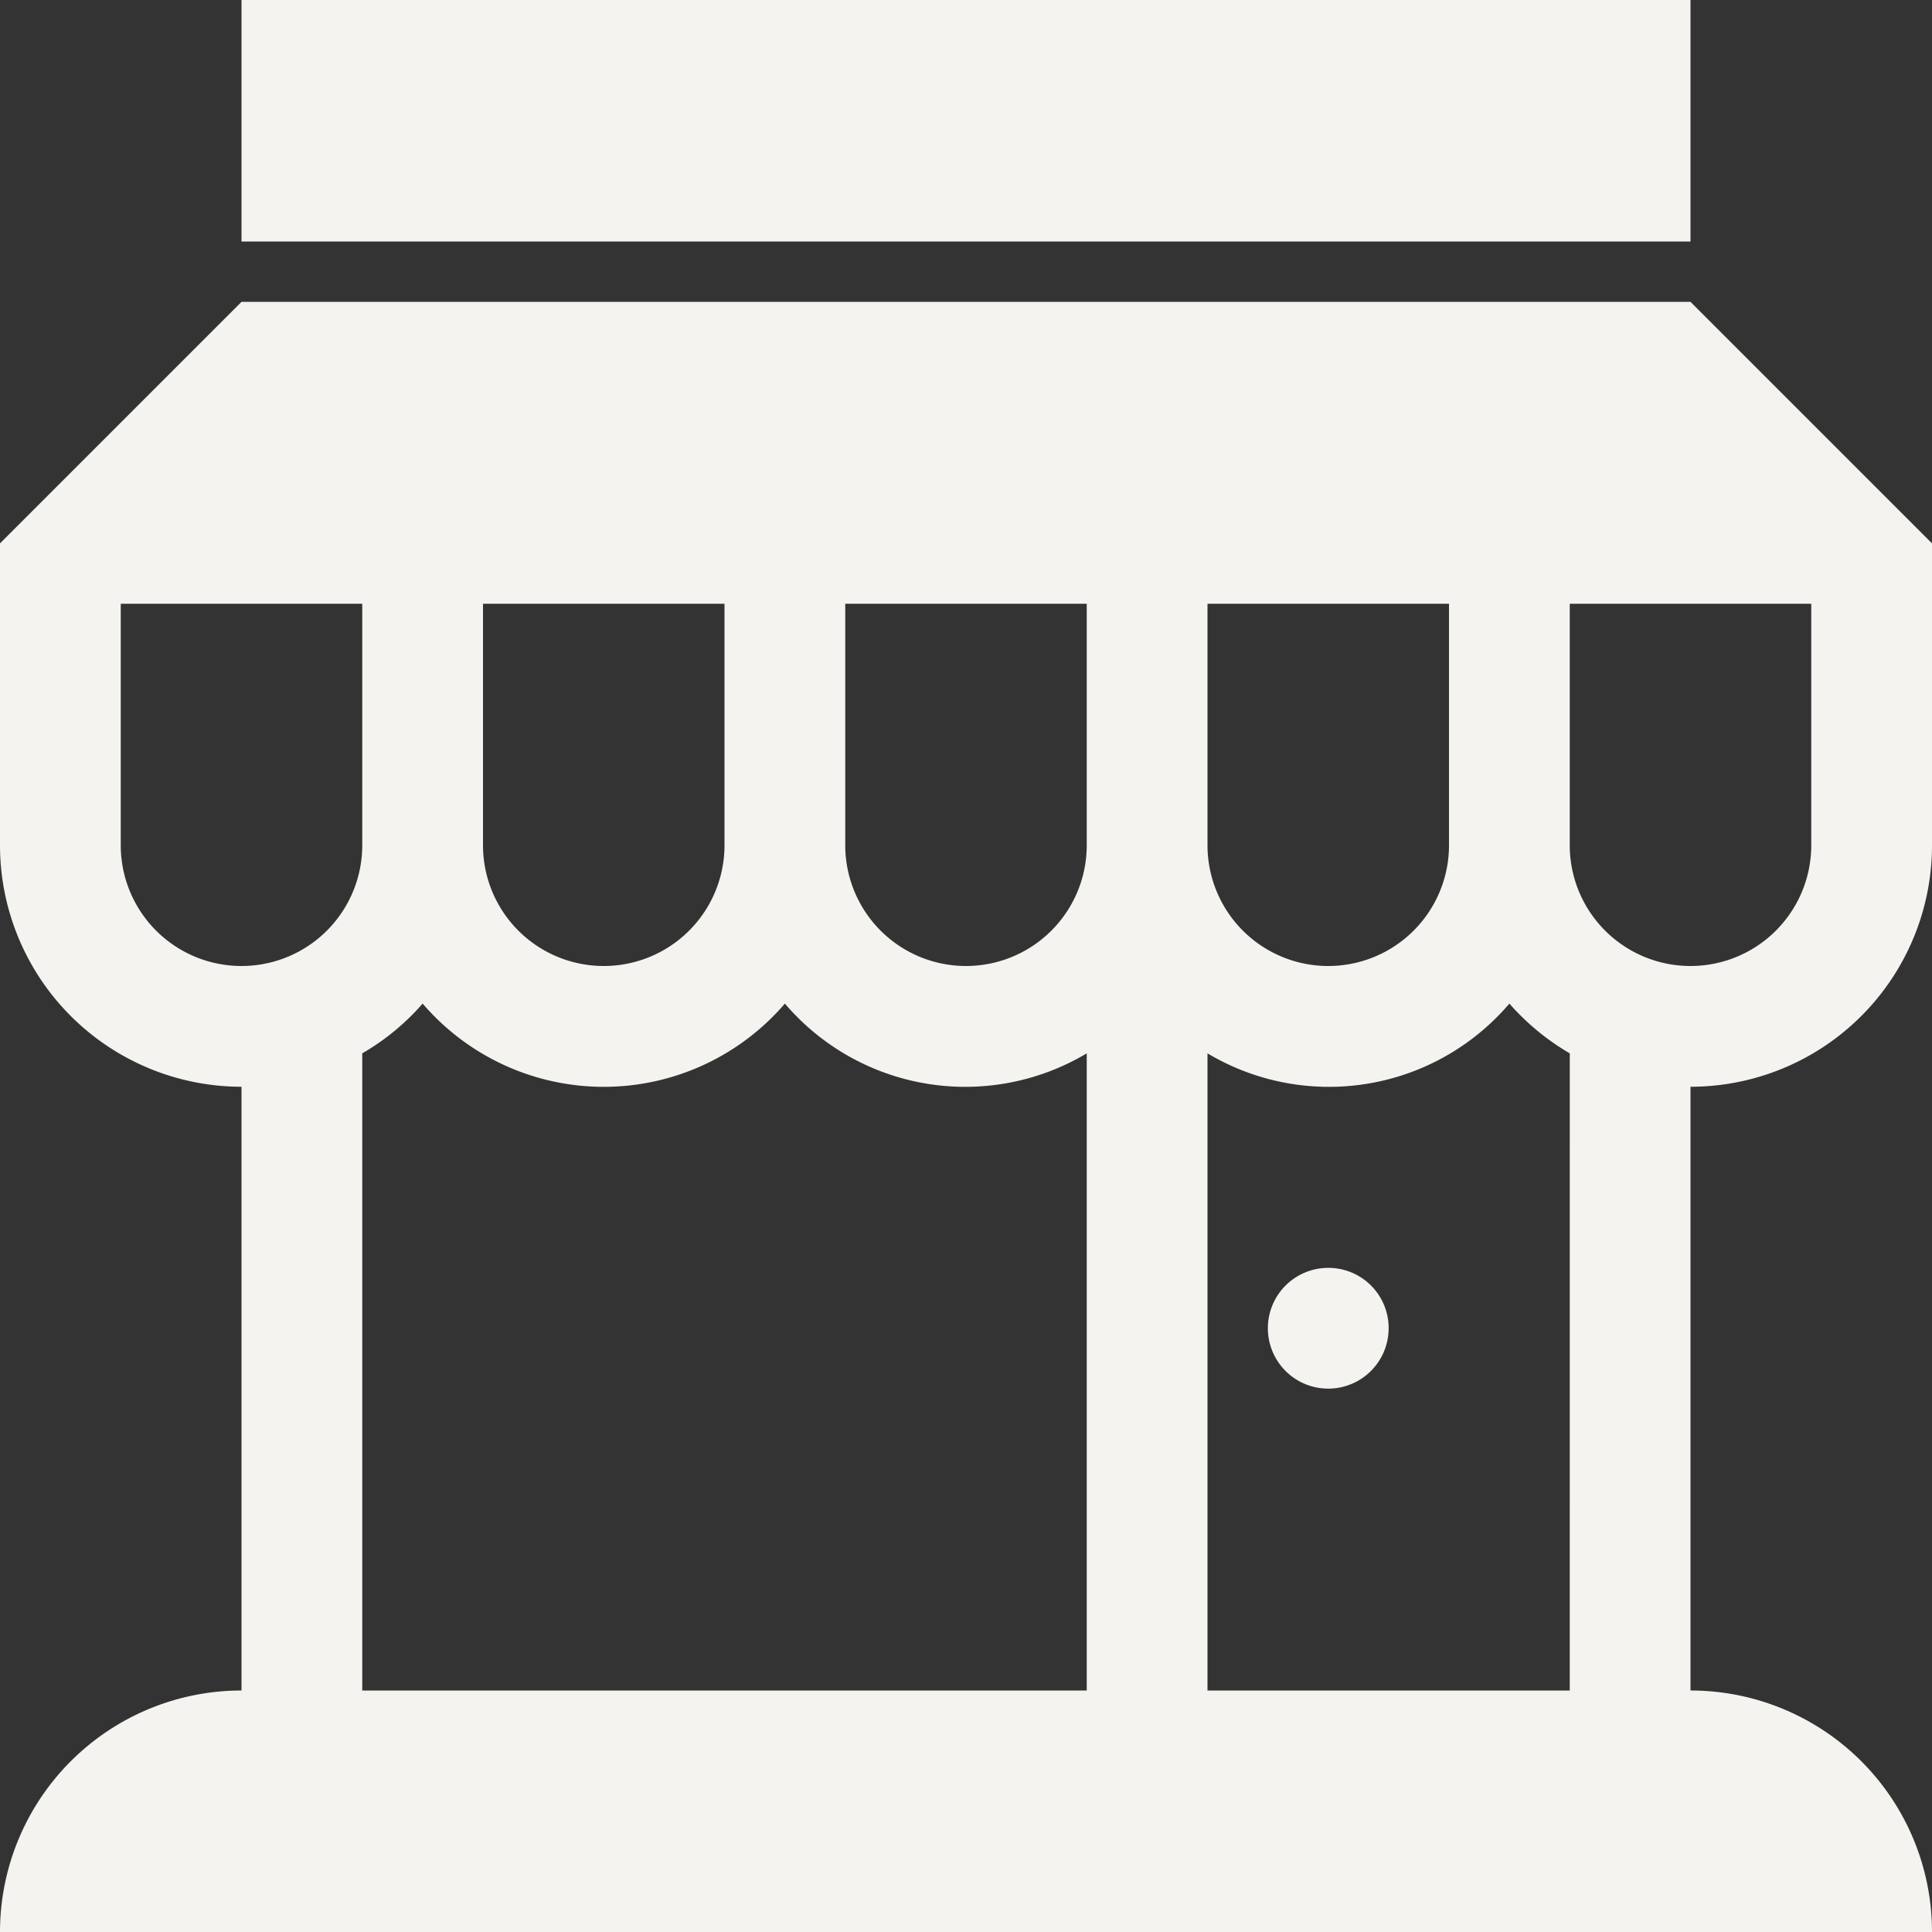 <?xml version="1.0" encoding="UTF-8"?> <svg xmlns="http://www.w3.org/2000/svg" xmlns:xlink="http://www.w3.org/1999/xlink" id="グループ_1677" data-name="グループ 1677" width="94" height="94" viewBox="0 0 94 94"><rect x="0" y="0" width="94" height="94" fill="#333333" stroke="none"/><defs><clipPath id="clip-path"><rect id="長方形_961" data-name="長方形 961" width="94" height="94" fill="#f4f3ef"></rect></clipPath></defs><g id="グループ_1676" data-name="グループ 1676" clip-path="url(#clip-path)"><path id="パス_25" data-name="パス 25" d="M82.25,14.687H11.75L0,26.437V41.125a11.754,11.754,0,0,0,11.75,11.75V82.25A11.754,11.754,0,0,0,0,94H94A11.747,11.747,0,0,0,82.25,82.25V52.875A11.747,11.747,0,0,0,94,41.125V26.437ZM70.5,41.125a5.875,5.875,0,0,1-11.75,0V29.375H70.5Zm-35.25,0a5.875,5.875,0,1,1-11.75,0V29.375H35.25Zm5.875-11.75h11.75v11.75a5.875,5.875,0,1,1-11.75,0ZM5.875,41.125V29.375h11.75v11.75a5.875,5.875,0,0,1-11.75,0M17.625,82.25v-31a11.612,11.612,0,0,0,2.938-2.421,11.612,11.612,0,0,0,17.625,0,11.534,11.534,0,0,0,14.687,2.421v31Zm58.75,0H58.75v-31a11.534,11.534,0,0,0,14.688-2.421,11.824,11.824,0,0,0,2.938,2.421Zm11.75-41.125a5.875,5.875,0,0,1-11.75,0V29.375h11.75ZM82.25,11.75H11.75V0h70.5ZM67.563,64.625a2.938,2.938,0,1,1-2.937-2.938,2.932,2.932,0,0,1,2.938,2.938" fill="#f4f3ef"></path></g></svg> 